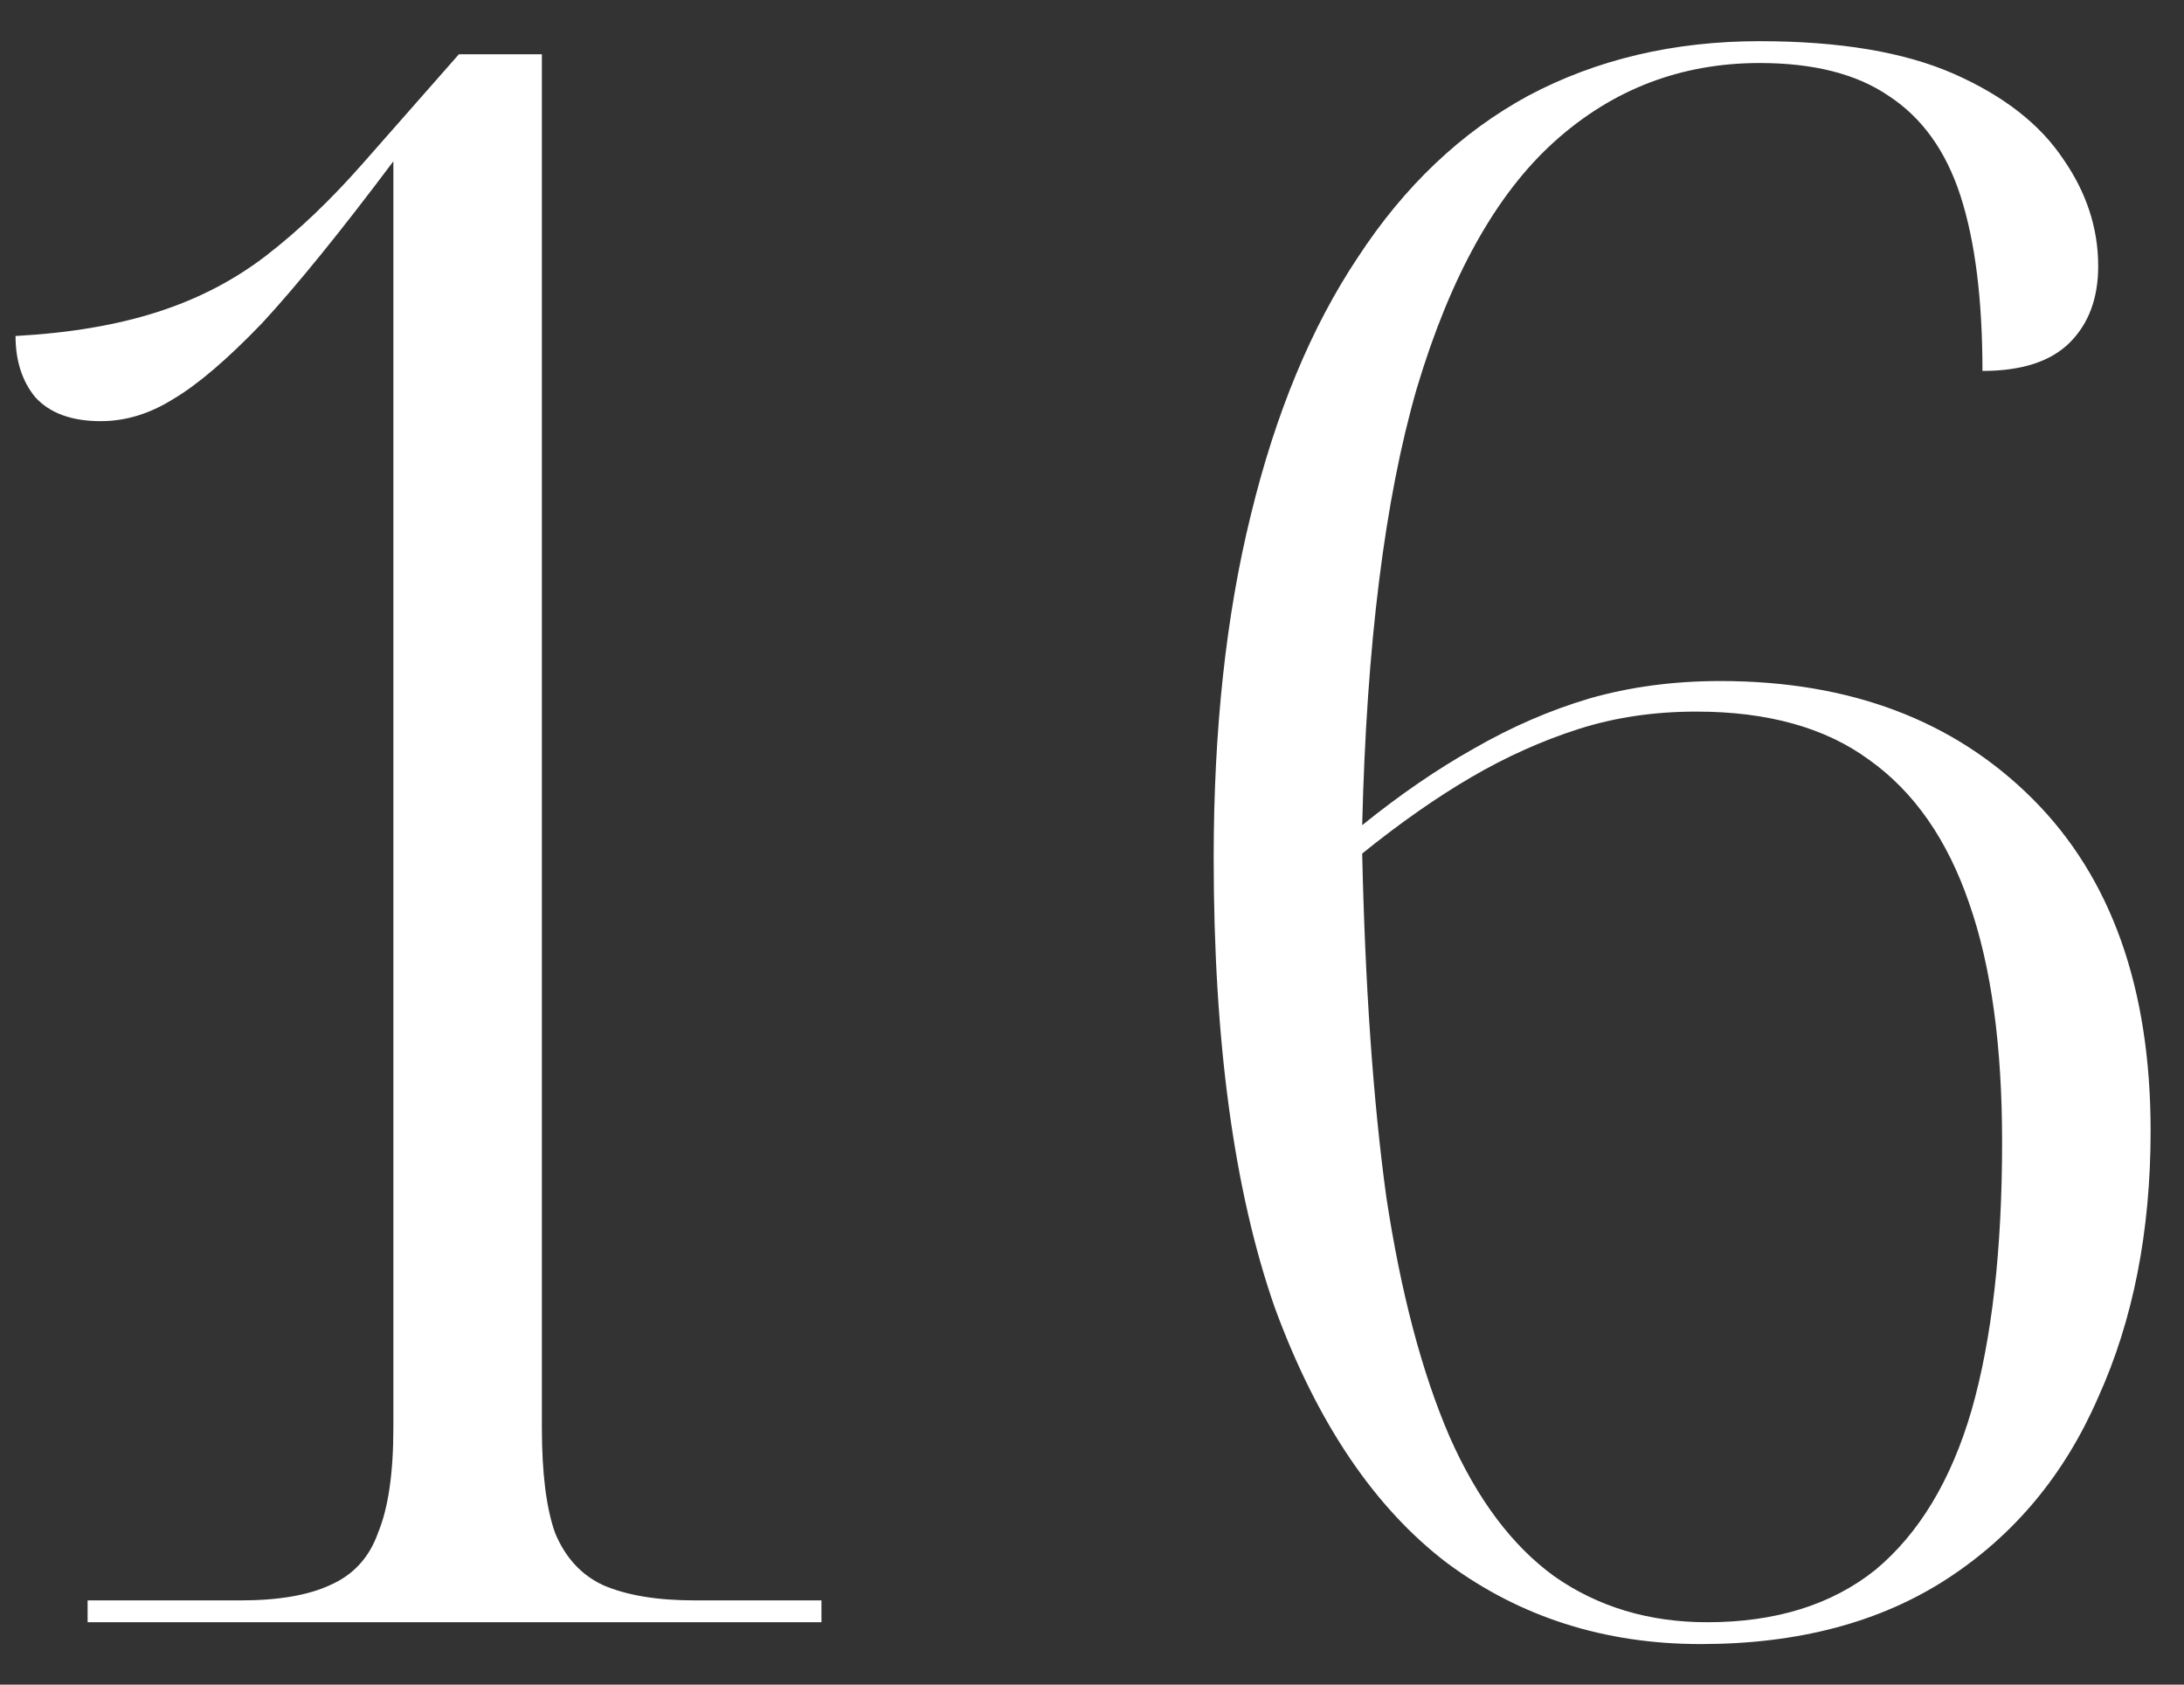 <?xml version="1.0" encoding="UTF-8"?> <svg xmlns="http://www.w3.org/2000/svg" width="35" height="27" viewBox="0 0 35 27" fill="none"><rect x="0" y="0" width="35" height="27" fill="#333333" stroke="none"/><path d="M1.404 26V25.65H3.854C4.461 25.65 4.939 25.568 5.289 25.405C5.663 25.242 5.919 24.962 6.059 24.565C6.223 24.168 6.304 23.608 6.304 22.885V2.585C5.464 3.705 4.764 4.568 4.204 5.175C3.644 5.758 3.166 6.167 2.769 6.4C2.396 6.633 2.011 6.75 1.614 6.75C1.148 6.75 0.798 6.622 0.564 6.365C0.354 6.108 0.249 5.782 0.249 5.385C1.113 5.338 1.871 5.21 2.524 5C3.178 4.79 3.761 4.487 4.274 4.09C4.788 3.693 5.301 3.203 5.814 2.62L7.354 0.87H8.684V22.885C8.684 23.608 8.754 24.168 8.894 24.565C9.058 24.962 9.314 25.242 9.664 25.405C10.038 25.568 10.528 25.65 11.134 25.65H13.164V26H1.404ZM27.255 26.35C25.715 26.35 24.362 25.918 23.195 25.055C22.028 24.168 21.107 22.803 20.43 20.96C19.777 19.093 19.45 16.69 19.45 13.75C19.45 11.697 19.648 9.865 20.045 8.255C20.442 6.622 21.013 5.245 21.76 4.125C22.507 2.982 23.417 2.118 24.49 1.535C25.587 0.952 26.823 0.66 28.2 0.66C29.483 0.66 30.522 0.835 31.315 1.185C32.108 1.535 32.692 1.99 33.065 2.55C33.438 3.087 33.625 3.658 33.625 4.265C33.625 4.778 33.473 5.187 33.17 5.49C32.867 5.793 32.4 5.945 31.77 5.945C31.77 4.802 31.653 3.868 31.42 3.145C31.187 2.422 30.802 1.885 30.265 1.535C29.752 1.185 29.063 1.01 28.2 1.01C26.94 1.01 25.843 1.43 24.91 2.27C23.977 3.11 23.242 4.428 22.705 6.225C22.192 7.998 21.9 10.332 21.83 13.225C22.437 12.735 23.032 12.327 23.615 12C24.222 11.65 24.84 11.382 25.47 11.195C26.123 11.008 26.823 10.915 27.57 10.915C29.647 10.915 31.315 11.545 32.575 12.805C33.835 14.065 34.465 15.838 34.465 18.125C34.465 19.735 34.185 21.158 33.625 22.395C33.088 23.632 32.283 24.6 31.21 25.3C30.137 26 28.818 26.35 27.255 26.35ZM27.36 26C28.457 26 29.355 25.72 30.055 25.16C30.755 24.577 31.268 23.725 31.595 22.605C31.922 21.462 32.085 20.027 32.085 18.3C32.085 16.76 31.91 15.488 31.56 14.485C31.21 13.458 30.673 12.688 29.95 12.175C29.25 11.662 28.328 11.405 27.185 11.405C26.508 11.405 25.878 11.498 25.295 11.685C24.712 11.872 24.14 12.128 23.58 12.455C23.02 12.782 22.437 13.19 21.83 13.68C21.877 15.803 22.005 17.635 22.215 19.175C22.448 20.715 22.787 21.998 23.23 23.025C23.673 24.028 24.233 24.775 24.91 25.265C25.61 25.755 26.427 26 27.36 26Z" fill="white"></path></svg> 